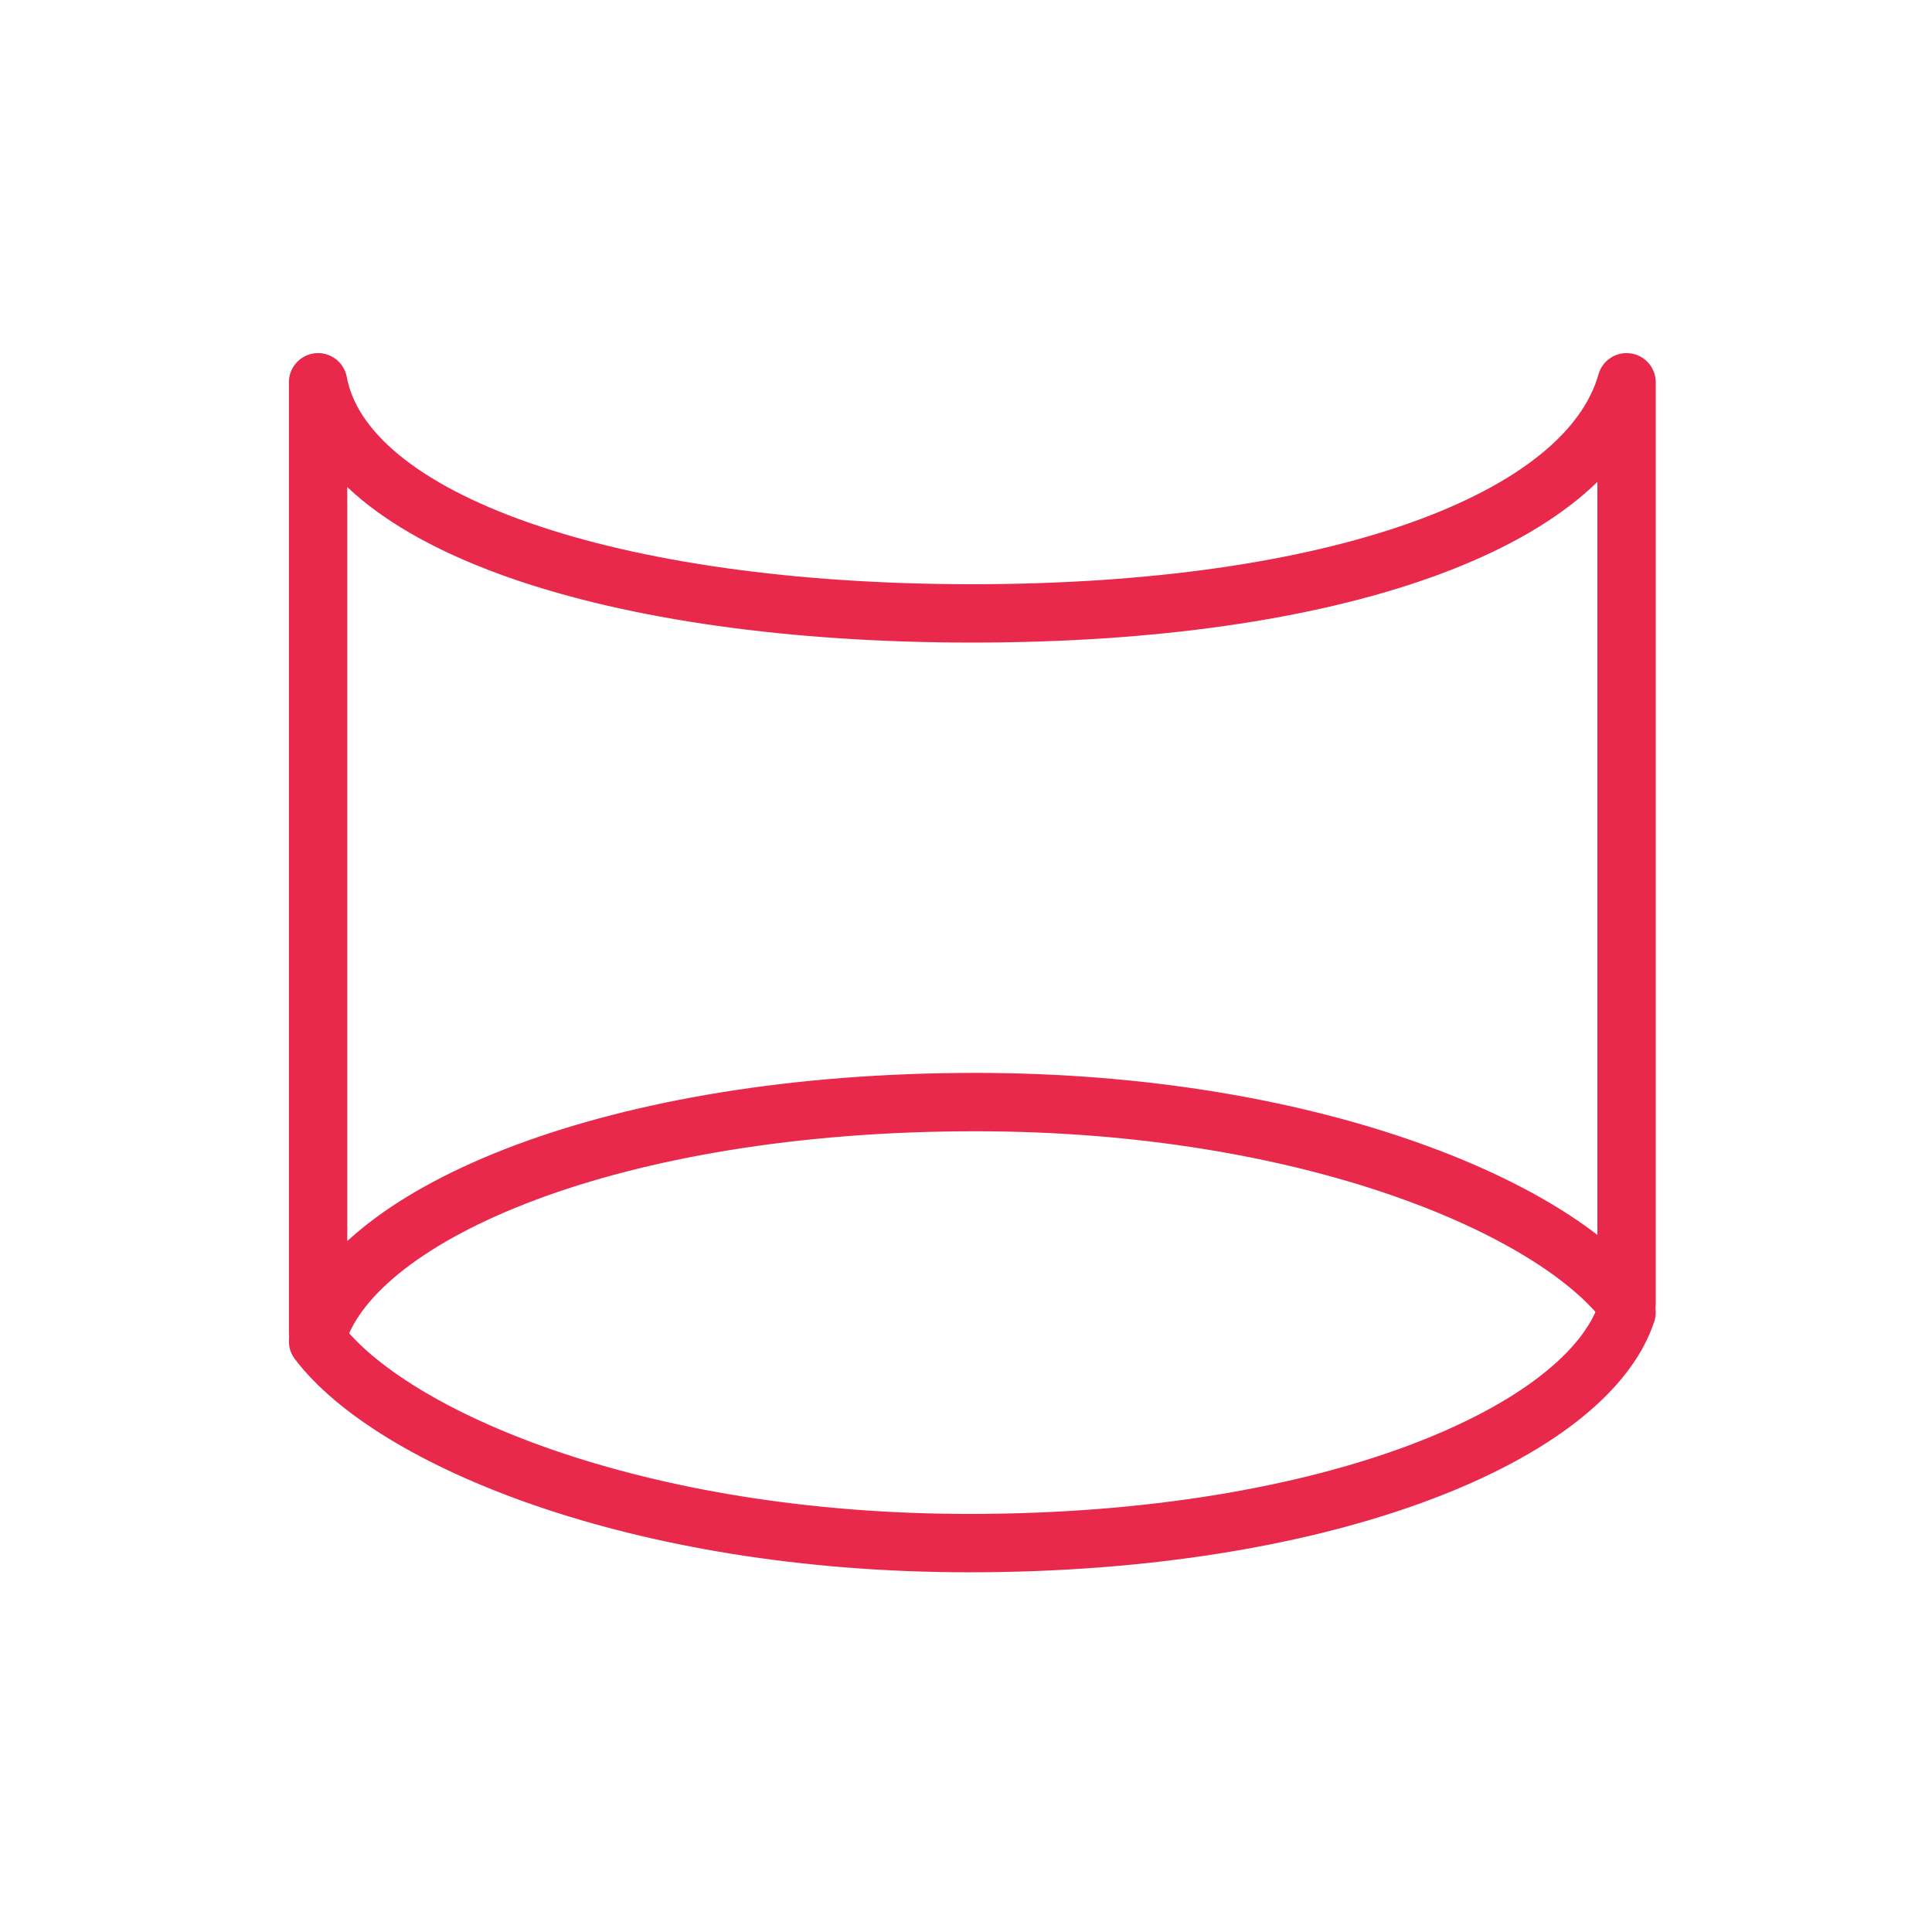 <?xml version="1.0" encoding="UTF-8"?> <!-- Generator: Adobe Illustrator 25.4.1, SVG Export Plug-In . SVG Version: 6.00 Build 0) --> <svg xmlns="http://www.w3.org/2000/svg" xmlns:xlink="http://www.w3.org/1999/xlink" id="Layer_1" x="0px" y="0px" viewBox="0 0 99.31 99.31" style="enable-background:new 0 0 99.31 99.31;" xml:space="preserve"> <style type="text/css"> .st0{fill:none;stroke:#E8294B;stroke-width:3;stroke-linecap:round;stroke-linejoin:round;stroke-miterlimit:10;} </style> <g> <g> <path class="st0" d="M50.13,56.65c17.2,0,29.75,5.44,33.48,10.37V19.65c-2.03,7.19-15.06,11.88-33.63,11.88 c-18.57,0-32.3-4.69-33.63-11.88v48.86C18.38,62.35,31.49,56.65,50.13,56.65z"></path> </g> <path class="st0" d="M83.61,67.46c-2.03,6.16-15.14,11.86-33.78,11.86c-17.2,0-29.75-5.44-33.48-10.37"></path> </g> </svg> 